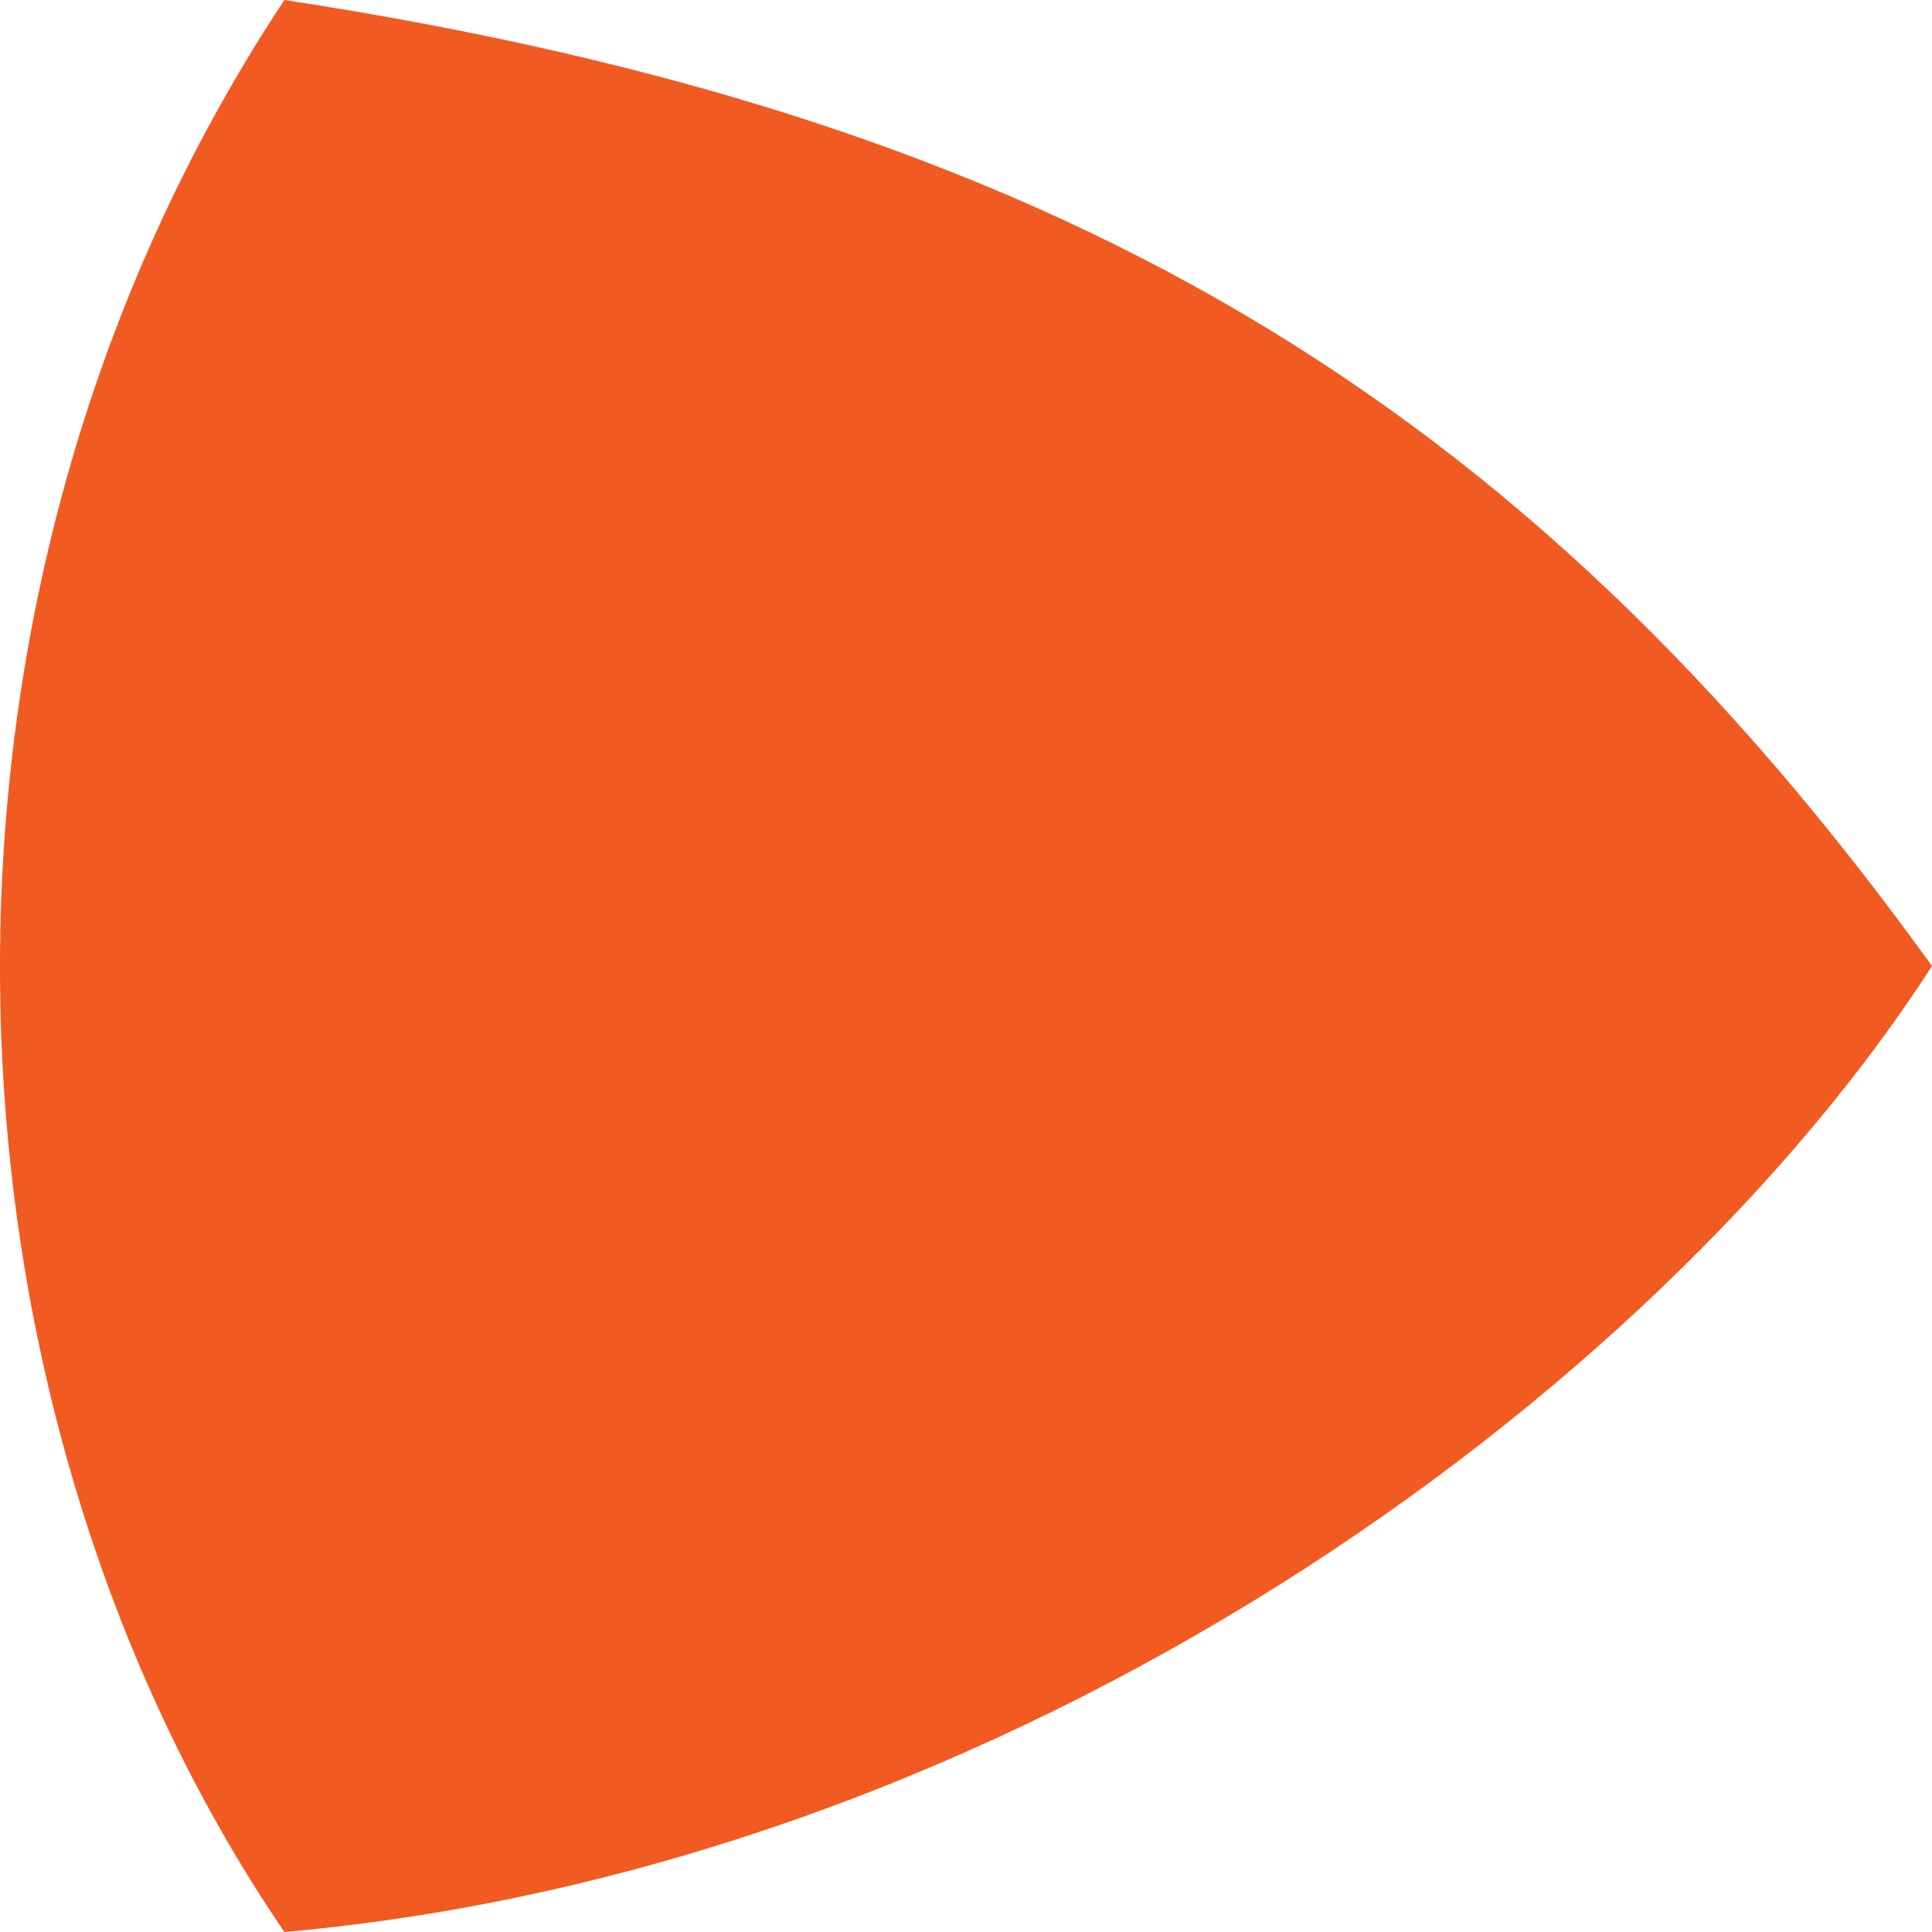 <?xml version="1.0" encoding="UTF-8"?> <svg xmlns="http://www.w3.org/2000/svg" width="10" height="10" viewBox="0 0 10 10" fill="none"> <path d="M10 5C7.882 2.063 5.464 0.61 1.472 -3.72774e-07C-0.588 3.11 -0.391 7.266 1.472 10C5.244 9.665 8.565 7.226 10 5Z" fill="#F15A21"></path> </svg> 